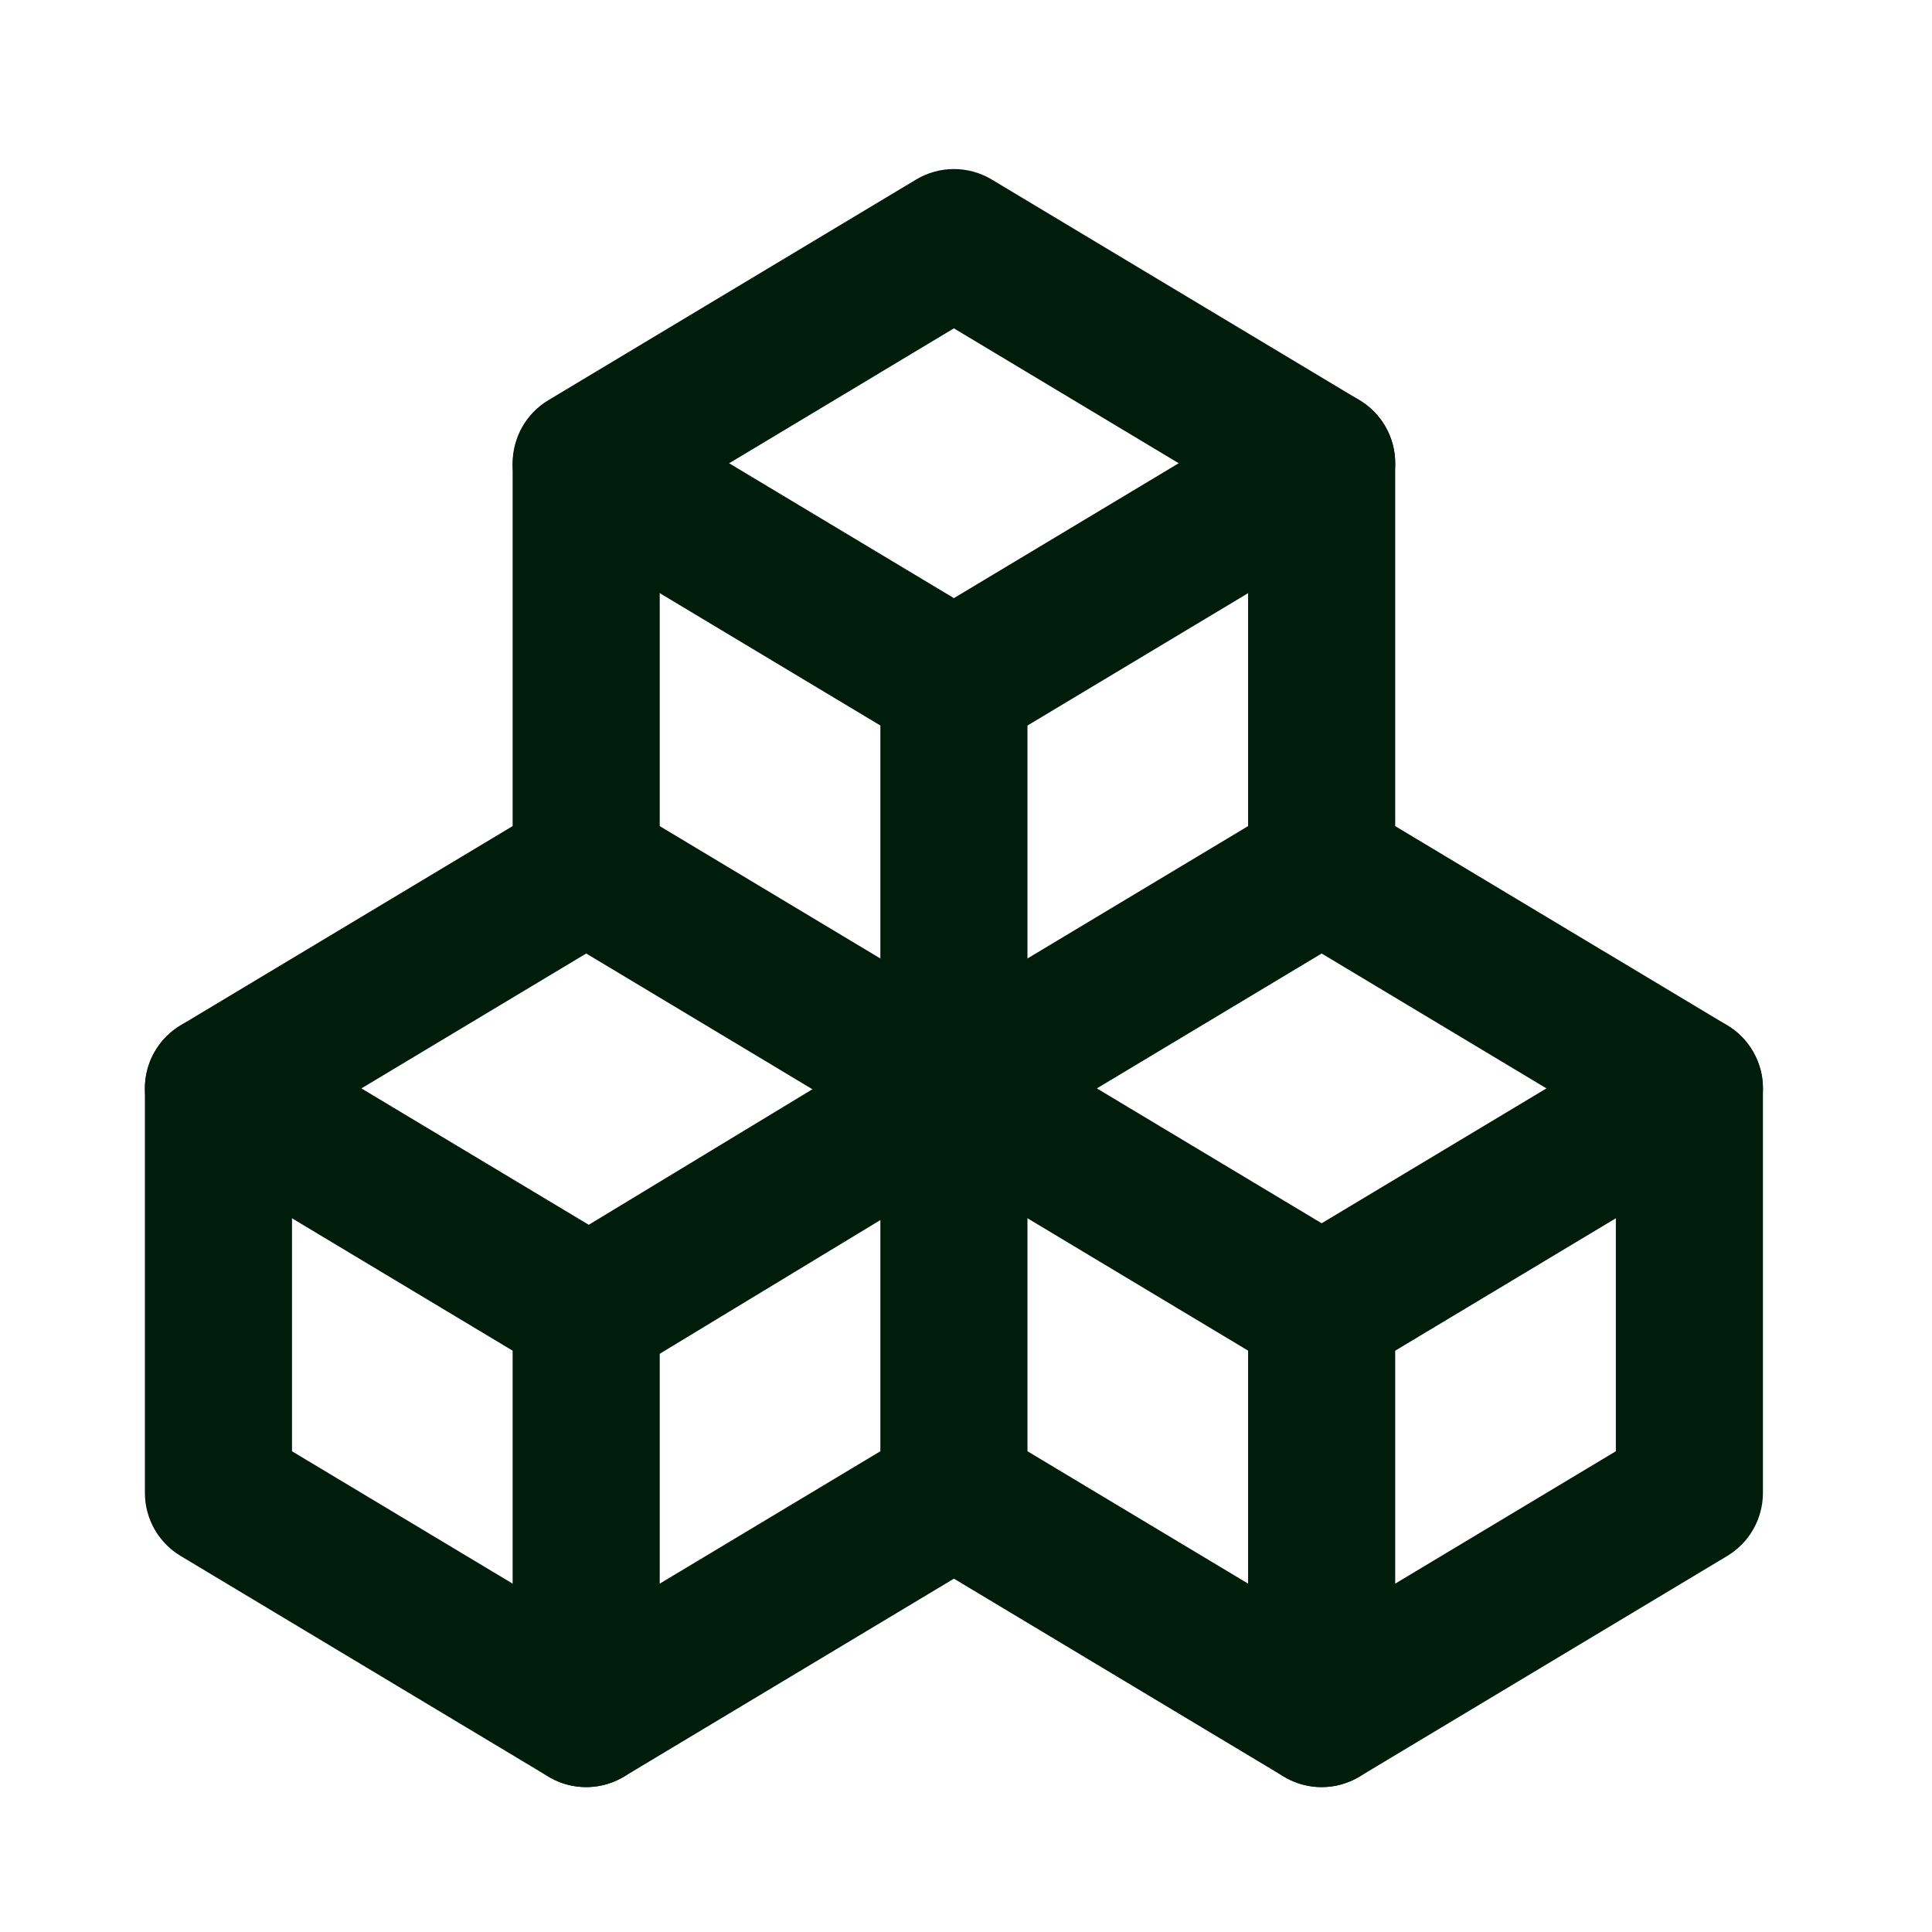 <?xml version="1.0" encoding="UTF-8"?>
<svg xmlns="http://www.w3.org/2000/svg" width="80" height="80" viewBox="0 0 80 80" fill="none">
  <g id="icon_areas">
    <g id="Vector">
      <path fill-rule="evenodd" clip-rule="evenodd" d="M22.706 33.32C23.67 32.742 24.875 32.742 25.84 33.32L41.067 42.456C41.984 43.007 42.545 43.998 42.545 45.068V61.818C42.545 62.888 41.984 63.879 41.067 64.429L25.84 73.566C24.899 74.13 23.727 74.145 22.772 73.604C21.817 73.064 21.227 72.051 21.227 70.954V55.928L7.479 47.679C6.561 47.129 6 46.138 6 45.068C6 43.998 6.561 43.007 7.479 42.456L22.706 33.32ZM14.965 45.068L25.84 51.593C26.757 52.143 27.318 53.135 27.318 54.204V65.575L36.454 60.093V46.792L24.273 39.483L14.965 45.068Z" fill="#001C0B"></path>
      <path fill-rule="evenodd" clip-rule="evenodd" d="M9.045 42.023C10.727 42.023 12.091 43.386 12.091 45.068V60.093L25.84 68.343C27.282 69.208 27.749 71.079 26.884 72.521C26.019 73.963 24.148 74.431 22.706 73.566L7.479 64.429C6.561 63.879 6 62.888 6 61.818V45.068C6 43.386 7.363 42.023 9.045 42.023Z" fill="#001C0B"></path>
      <path fill-rule="evenodd" clip-rule="evenodd" d="M42.104 43.535C42.976 44.974 42.517 46.846 41.078 47.718L25.851 56.946C24.413 57.818 22.54 57.358 21.668 55.92C20.796 54.481 21.256 52.608 22.694 51.737L37.921 42.509C39.36 41.637 41.233 42.097 42.104 43.535Z" fill="#001C0B"></path>
      <path fill-rule="evenodd" clip-rule="evenodd" d="M53.16 33.32C54.124 32.742 55.329 32.742 56.294 33.32L71.521 42.456C72.438 43.007 72.999 43.998 72.999 45.068V61.818C72.999 62.888 72.438 63.879 71.521 64.429L56.294 73.566C55.353 74.13 54.181 74.145 53.227 73.604C52.272 73.064 51.681 72.051 51.681 70.954V55.928L37.933 47.679C37.016 47.129 36.454 46.138 36.454 45.068C36.454 43.998 37.016 43.007 37.933 42.456L53.16 33.32ZM45.419 45.068L56.294 51.593C57.211 52.143 57.772 53.135 57.772 54.204V65.575L66.909 60.093V46.792L54.727 39.483L45.419 45.068Z" fill="#001C0B"></path>
      <path fill-rule="evenodd" clip-rule="evenodd" d="M36.888 60.251C37.754 58.809 39.624 58.341 41.067 59.206L56.294 68.343C57.736 69.208 58.204 71.079 57.338 72.521C56.473 73.963 54.602 74.431 53.16 73.566L37.933 64.429C36.491 63.564 36.023 61.693 36.888 60.251Z" fill="#001C0B"></path>
      <path fill-rule="evenodd" clip-rule="evenodd" d="M72.566 43.501C73.431 44.943 72.963 46.814 71.521 47.679L56.294 56.816C54.852 57.681 52.981 57.213 52.115 55.771C51.25 54.329 51.718 52.458 53.16 51.593L68.387 42.456C69.829 41.591 71.7 42.059 72.566 43.501Z" fill="#001C0B"></path>
      <path fill-rule="evenodd" clip-rule="evenodd" d="M37.933 7.434C38.897 6.855 40.102 6.855 41.067 7.434L56.294 16.57C57.211 17.121 57.772 18.112 57.772 19.182V35.932C57.772 37.614 56.409 38.977 54.727 38.977C53.045 38.977 51.681 37.614 51.681 35.932V20.906L39.5 13.597L30.192 19.182L41.067 25.707C41.984 26.257 42.545 27.248 42.545 28.318L42.545 45.068C42.545 46.75 41.182 48.113 39.5 48.113C37.818 48.113 36.454 46.75 36.454 45.068V30.042L22.706 21.793C21.788 21.243 21.227 20.252 21.227 19.182C21.227 18.112 21.788 17.121 22.706 16.57L37.933 7.434Z" fill="#001C0B"></path>
      <path fill-rule="evenodd" clip-rule="evenodd" d="M24.273 16.228C25.954 16.228 27.318 17.591 27.318 19.273V35.886C27.318 37.568 25.954 38.931 24.273 38.931C22.591 38.931 21.227 37.568 21.227 35.886V19.273C21.227 17.591 22.591 16.228 24.273 16.228Z" fill="#001C0B"></path>
      <path fill-rule="evenodd" clip-rule="evenodd" d="M57.338 17.615C58.204 19.057 57.736 20.928 56.294 21.793L41.067 30.93C39.624 31.795 37.754 31.327 36.888 29.885C36.023 28.443 36.491 26.572 37.933 25.707L53.16 16.57C54.602 15.705 56.473 16.173 57.338 17.615Z" fill="#001C0B"></path>
    </g>
  </g>
</svg>
